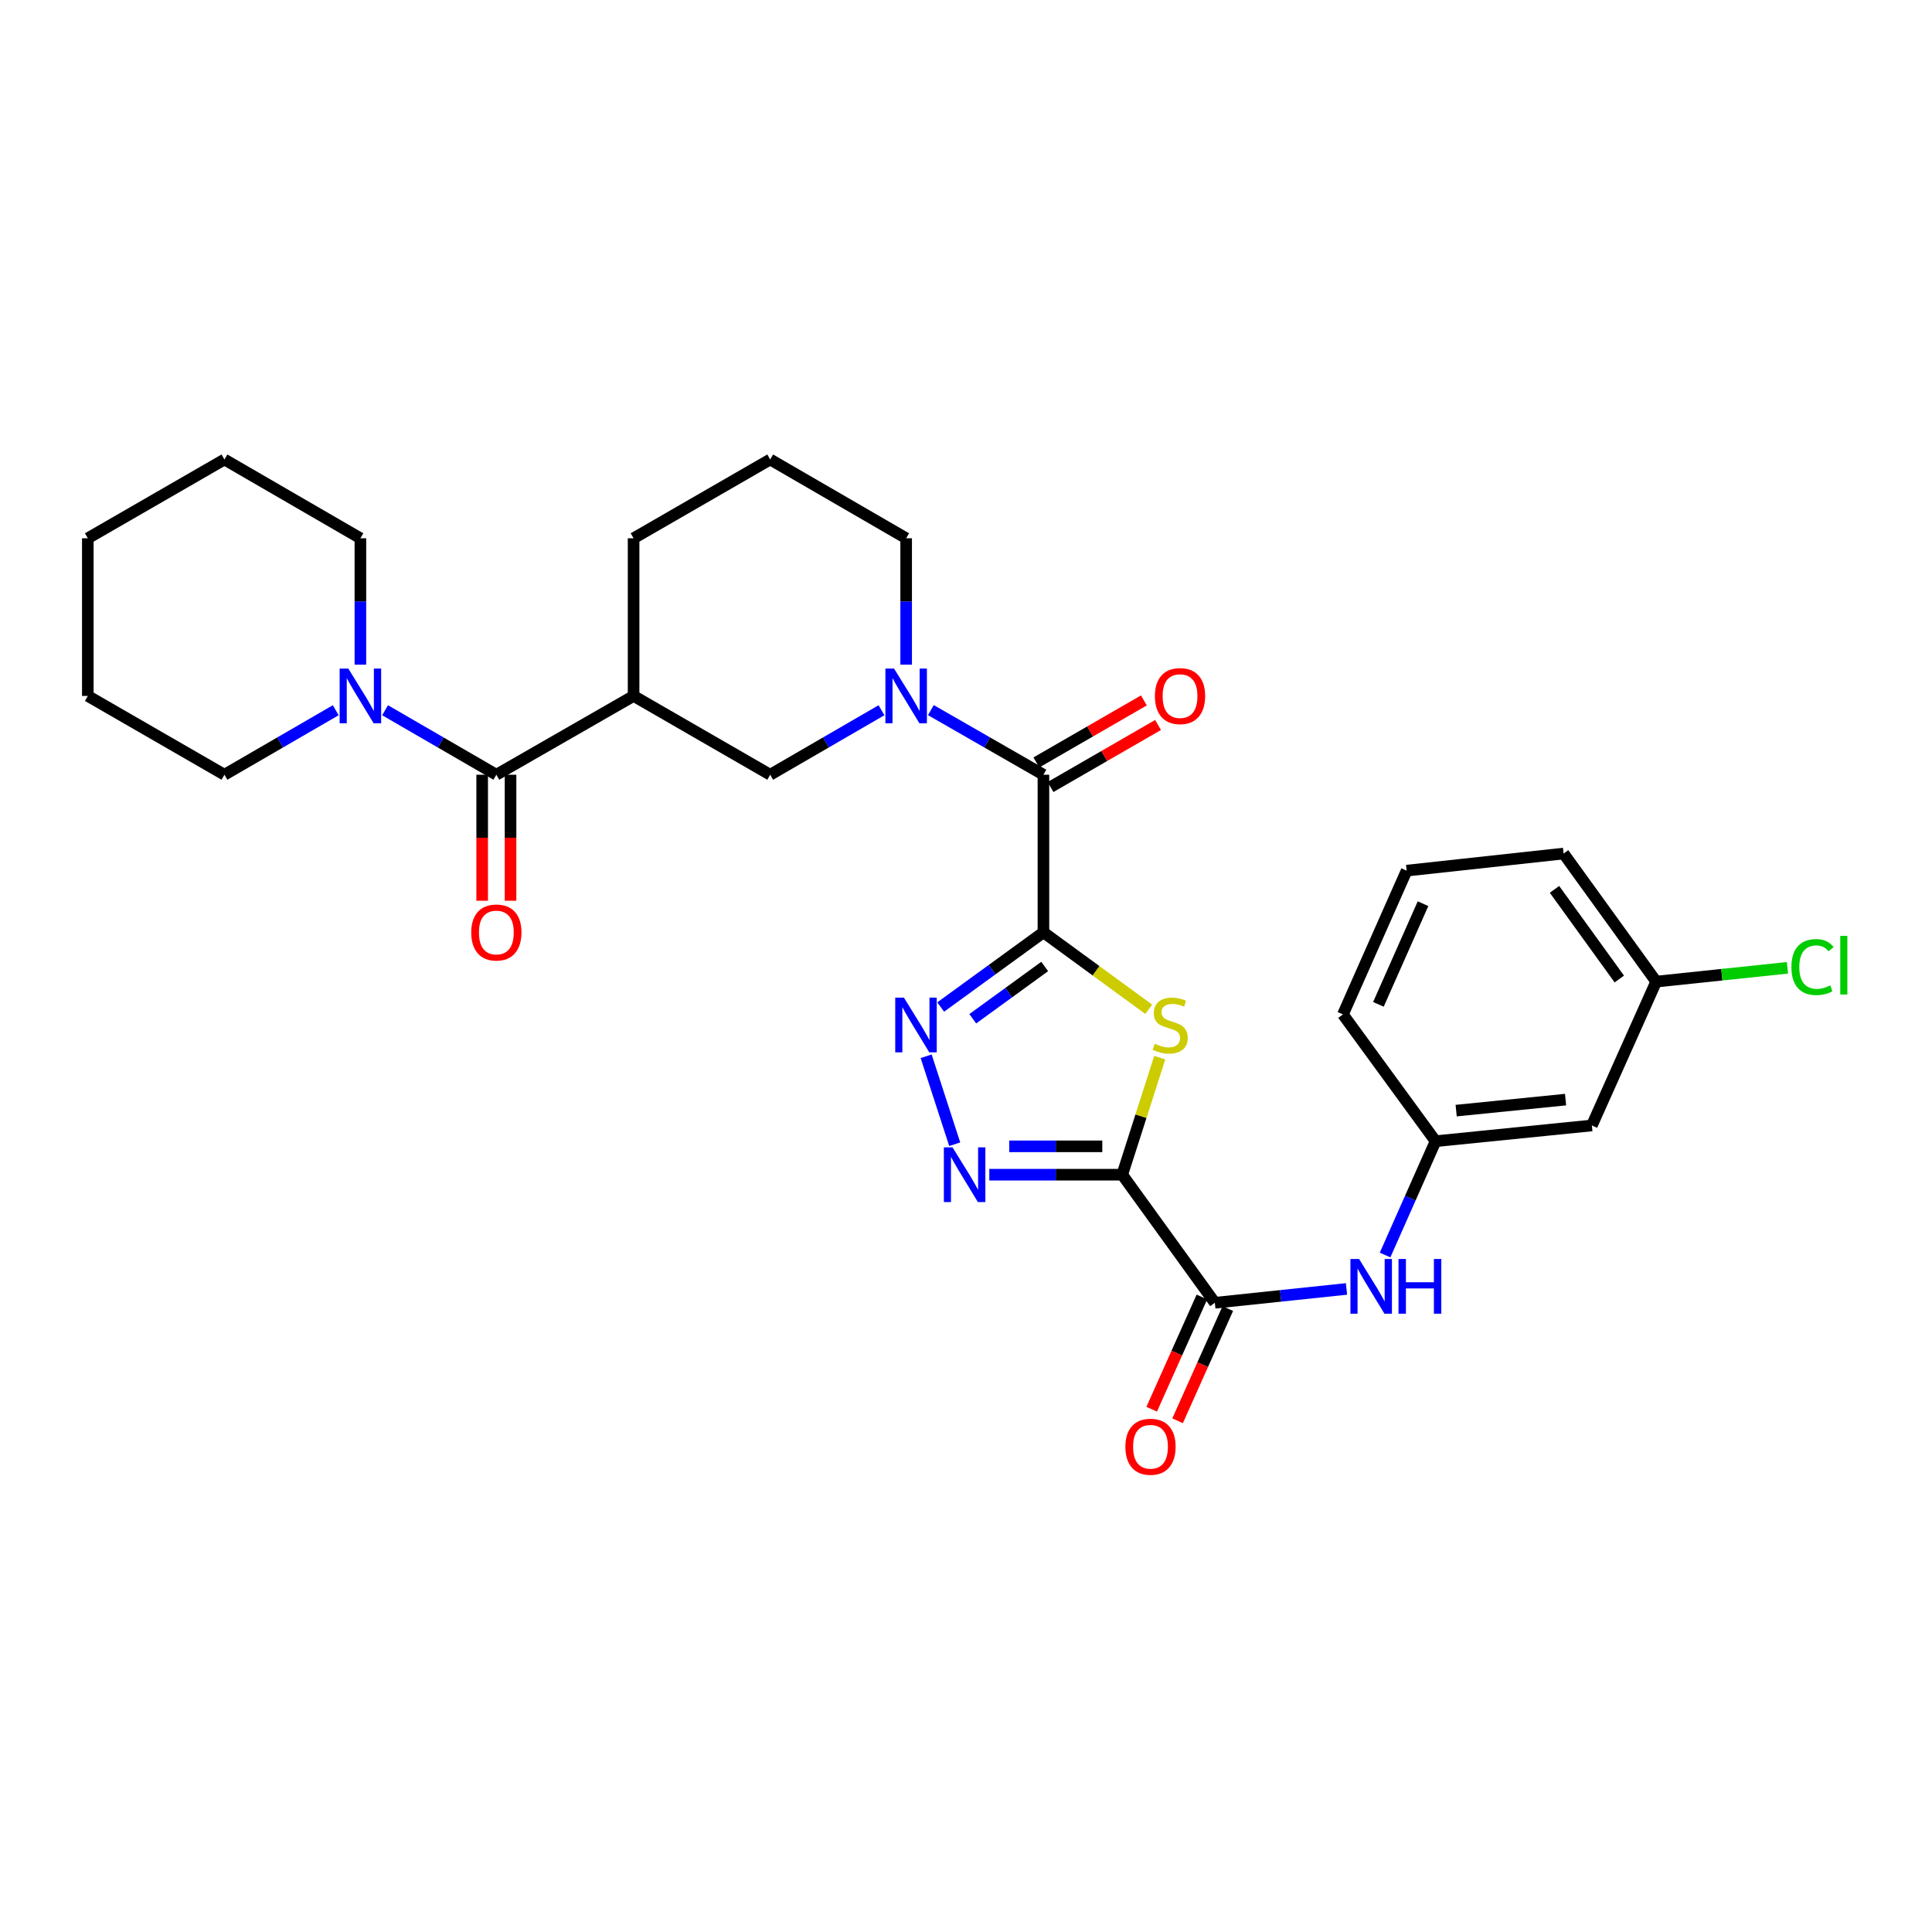 <?xml version='1.0' encoding='iso-8859-1'?>
<svg version='1.1' baseProfile='full'
              xmlns='http://www.w3.org/2000/svg'
                      xmlns:rdkit='http://www.rdkit.org/xml'
                      xmlns:xlink='http://www.w3.org/1999/xlink'
                  xml:space='preserve'
width='1000px' height='1000px' viewBox='0 0 1000 1000'>
<!-- END OF HEADER -->
<rect style='opacity:1.0;fill:#FFFFFF;stroke:none' width='1000' height='1000' x='0' y='0'> </rect>
<path class='bond-1' d='M 540.082,482.577 L 567.331,502.49' style='fill:none;fill-rule:evenodd;stroke:#000000;stroke-width:6px;stroke-linecap:butt;stroke-linejoin:miter;stroke-opacity:1' />
<path class='bond-1' d='M 567.331,502.49 L 594.58,522.402' style='fill:none;fill-rule:evenodd;stroke:#CCCC00;stroke-width:6px;stroke-linecap:butt;stroke-linejoin:miter;stroke-opacity:1' />
<path class='bond-2' d='M 540.082,482.577 L 513.487,501.906' style='fill:none;fill-rule:evenodd;stroke:#000000;stroke-width:6px;stroke-linecap:butt;stroke-linejoin:miter;stroke-opacity:1' />
<path class='bond-2' d='M 513.487,501.906 L 486.893,521.235' style='fill:none;fill-rule:evenodd;stroke:#0000FF;stroke-width:6px;stroke-linecap:butt;stroke-linejoin:miter;stroke-opacity:1' />
<path class='bond-2' d='M 540.734,500.25 L 522.118,513.78' style='fill:none;fill-rule:evenodd;stroke:#000000;stroke-width:6px;stroke-linecap:butt;stroke-linejoin:miter;stroke-opacity:1' />
<path class='bond-2' d='M 522.118,513.78 L 503.501,527.311' style='fill:none;fill-rule:evenodd;stroke:#0000FF;stroke-width:6px;stroke-linecap:butt;stroke-linejoin:miter;stroke-opacity:1' />
<path class='bond-4' d='M 540.082,482.577 L 540.082,400.999' style='fill:none;fill-rule:evenodd;stroke:#000000;stroke-width:6px;stroke-linecap:butt;stroke-linejoin:miter;stroke-opacity:1' />
<path class='bond-0' d='M 580.867,608.022 L 590.57,577.729' style='fill:none;fill-rule:evenodd;stroke:#000000;stroke-width:6px;stroke-linecap:butt;stroke-linejoin:miter;stroke-opacity:1' />
<path class='bond-0' d='M 590.57,577.729 L 600.273,547.436' style='fill:none;fill-rule:evenodd;stroke:#CCCC00;stroke-width:6px;stroke-linecap:butt;stroke-linejoin:miter;stroke-opacity:1' />
<path class='bond-7' d='M 580.867,608.022 L 628.804,674.316' style='fill:none;fill-rule:evenodd;stroke:#000000;stroke-width:6px;stroke-linecap:butt;stroke-linejoin:miter;stroke-opacity:1' />
<path class='bond-30' d='M 580.867,608.022 L 546.464,608.022' style='fill:none;fill-rule:evenodd;stroke:#000000;stroke-width:6px;stroke-linecap:butt;stroke-linejoin:miter;stroke-opacity:1' />
<path class='bond-30' d='M 546.464,608.022 L 512.061,608.022' style='fill:none;fill-rule:evenodd;stroke:#0000FF;stroke-width:6px;stroke-linecap:butt;stroke-linejoin:miter;stroke-opacity:1' />
<path class='bond-30' d='M 570.546,593.342 L 546.464,593.342' style='fill:none;fill-rule:evenodd;stroke:#000000;stroke-width:6px;stroke-linecap:butt;stroke-linejoin:miter;stroke-opacity:1' />
<path class='bond-30' d='M 546.464,593.342 L 522.382,593.342' style='fill:none;fill-rule:evenodd;stroke:#0000FF;stroke-width:6px;stroke-linecap:butt;stroke-linejoin:miter;stroke-opacity:1' />
<path class='bond-3' d='M 479.374,546.719 L 494.159,592.251' style='fill:none;fill-rule:evenodd;stroke:#0000FF;stroke-width:6px;stroke-linecap:butt;stroke-linejoin:miter;stroke-opacity:1' />
<path class='bond-5' d='M 540.082,400.999 L 510.948,384.277' style='fill:none;fill-rule:evenodd;stroke:#000000;stroke-width:6px;stroke-linecap:butt;stroke-linejoin:miter;stroke-opacity:1' />
<path class='bond-5' d='M 510.948,384.277 L 481.813,367.555' style='fill:none;fill-rule:evenodd;stroke:#0000FF;stroke-width:6px;stroke-linecap:butt;stroke-linejoin:miter;stroke-opacity:1' />
<path class='bond-12' d='M 543.75,407.357 L 571.579,391.303' style='fill:none;fill-rule:evenodd;stroke:#000000;stroke-width:6px;stroke-linecap:butt;stroke-linejoin:miter;stroke-opacity:1' />
<path class='bond-12' d='M 571.579,391.303 L 599.408,375.249' style='fill:none;fill-rule:evenodd;stroke:#FF0000;stroke-width:6px;stroke-linecap:butt;stroke-linejoin:miter;stroke-opacity:1' />
<path class='bond-12' d='M 536.414,394.642 L 564.243,378.588' style='fill:none;fill-rule:evenodd;stroke:#000000;stroke-width:6px;stroke-linecap:butt;stroke-linejoin:miter;stroke-opacity:1' />
<path class='bond-12' d='M 564.243,378.588 L 592.072,362.534' style='fill:none;fill-rule:evenodd;stroke:#FF0000;stroke-width:6px;stroke-linecap:butt;stroke-linejoin:miter;stroke-opacity:1' />
<path class='bond-10' d='M 456.251,367.618 L 427.452,384.309' style='fill:none;fill-rule:evenodd;stroke:#0000FF;stroke-width:6px;stroke-linecap:butt;stroke-linejoin:miter;stroke-opacity:1' />
<path class='bond-10' d='M 427.452,384.309 L 398.653,400.999' style='fill:none;fill-rule:evenodd;stroke:#000000;stroke-width:6px;stroke-linecap:butt;stroke-linejoin:miter;stroke-opacity:1' />
<path class='bond-18' d='M 469.025,344.015 L 469.025,311.314' style='fill:none;fill-rule:evenodd;stroke:#0000FF;stroke-width:6px;stroke-linecap:butt;stroke-linejoin:miter;stroke-opacity:1' />
<path class='bond-18' d='M 469.025,311.314 L 469.025,278.613' style='fill:none;fill-rule:evenodd;stroke:#000000;stroke-width:6px;stroke-linecap:butt;stroke-linejoin:miter;stroke-opacity:1' />
<path class='bond-6' d='M 256.913,400.999 L 327.946,360.215' style='fill:none;fill-rule:evenodd;stroke:#000000;stroke-width:6px;stroke-linecap:butt;stroke-linejoin:miter;stroke-opacity:1' />
<path class='bond-9' d='M 256.913,400.999 L 228.114,384.309' style='fill:none;fill-rule:evenodd;stroke:#000000;stroke-width:6px;stroke-linecap:butt;stroke-linejoin:miter;stroke-opacity:1' />
<path class='bond-9' d='M 228.114,384.309 L 199.315,367.618' style='fill:none;fill-rule:evenodd;stroke:#0000FF;stroke-width:6px;stroke-linecap:butt;stroke-linejoin:miter;stroke-opacity:1' />
<path class='bond-13' d='M 249.574,400.999 L 249.574,433.608' style='fill:none;fill-rule:evenodd;stroke:#000000;stroke-width:6px;stroke-linecap:butt;stroke-linejoin:miter;stroke-opacity:1' />
<path class='bond-13' d='M 249.574,433.608 L 249.574,466.218' style='fill:none;fill-rule:evenodd;stroke:#FF0000;stroke-width:6px;stroke-linecap:butt;stroke-linejoin:miter;stroke-opacity:1' />
<path class='bond-13' d='M 264.253,400.999 L 264.253,433.608' style='fill:none;fill-rule:evenodd;stroke:#000000;stroke-width:6px;stroke-linecap:butt;stroke-linejoin:miter;stroke-opacity:1' />
<path class='bond-13' d='M 264.253,433.608 L 264.253,466.218' style='fill:none;fill-rule:evenodd;stroke:#FF0000;stroke-width:6px;stroke-linecap:butt;stroke-linejoin:miter;stroke-opacity:1' />
<path class='bond-11' d='M 628.804,674.316 L 662.875,670.735' style='fill:none;fill-rule:evenodd;stroke:#000000;stroke-width:6px;stroke-linecap:butt;stroke-linejoin:miter;stroke-opacity:1' />
<path class='bond-11' d='M 662.875,670.735 L 696.946,667.153' style='fill:none;fill-rule:evenodd;stroke:#0000FF;stroke-width:6px;stroke-linecap:butt;stroke-linejoin:miter;stroke-opacity:1' />
<path class='bond-15' d='M 622.104,671.319 L 609.11,700.36' style='fill:none;fill-rule:evenodd;stroke:#000000;stroke-width:6px;stroke-linecap:butt;stroke-linejoin:miter;stroke-opacity:1' />
<path class='bond-15' d='M 609.11,700.36 L 596.117,729.402' style='fill:none;fill-rule:evenodd;stroke:#FF0000;stroke-width:6px;stroke-linecap:butt;stroke-linejoin:miter;stroke-opacity:1' />
<path class='bond-15' d='M 635.503,677.314 L 622.51,706.355' style='fill:none;fill-rule:evenodd;stroke:#000000;stroke-width:6px;stroke-linecap:butt;stroke-linejoin:miter;stroke-opacity:1' />
<path class='bond-15' d='M 622.51,706.355 L 609.516,735.397' style='fill:none;fill-rule:evenodd;stroke:#FF0000;stroke-width:6px;stroke-linecap:butt;stroke-linejoin:miter;stroke-opacity:1' />
<path class='bond-8' d='M 327.946,360.215 L 398.653,400.999' style='fill:none;fill-rule:evenodd;stroke:#000000;stroke-width:6px;stroke-linecap:butt;stroke-linejoin:miter;stroke-opacity:1' />
<path class='bond-31' d='M 327.946,360.215 L 327.946,278.613' style='fill:none;fill-rule:evenodd;stroke:#000000;stroke-width:6px;stroke-linecap:butt;stroke-linejoin:miter;stroke-opacity:1' />
<path class='bond-21' d='M 173.768,367.618 L 144.969,384.309' style='fill:none;fill-rule:evenodd;stroke:#0000FF;stroke-width:6px;stroke-linecap:butt;stroke-linejoin:miter;stroke-opacity:1' />
<path class='bond-21' d='M 144.969,384.309 L 116.169,400.999' style='fill:none;fill-rule:evenodd;stroke:#000000;stroke-width:6px;stroke-linecap:butt;stroke-linejoin:miter;stroke-opacity:1' />
<path class='bond-22' d='M 186.541,344.015 L 186.541,311.314' style='fill:none;fill-rule:evenodd;stroke:#0000FF;stroke-width:6px;stroke-linecap:butt;stroke-linejoin:miter;stroke-opacity:1' />
<path class='bond-22' d='M 186.541,311.314 L 186.541,278.613' style='fill:none;fill-rule:evenodd;stroke:#000000;stroke-width:6px;stroke-linecap:butt;stroke-linejoin:miter;stroke-opacity:1' />
<path class='bond-14' d='M 716.913,649.596 L 729.978,620.14' style='fill:none;fill-rule:evenodd;stroke:#0000FF;stroke-width:6px;stroke-linecap:butt;stroke-linejoin:miter;stroke-opacity:1' />
<path class='bond-14' d='M 729.978,620.14 L 743.043,590.684' style='fill:none;fill-rule:evenodd;stroke:#000000;stroke-width:6px;stroke-linecap:butt;stroke-linejoin:miter;stroke-opacity:1' />
<path class='bond-16' d='M 743.043,590.684 L 823.944,582.537' style='fill:none;fill-rule:evenodd;stroke:#000000;stroke-width:6px;stroke-linecap:butt;stroke-linejoin:miter;stroke-opacity:1' />
<path class='bond-16' d='M 753.707,574.856 L 810.338,569.153' style='fill:none;fill-rule:evenodd;stroke:#000000;stroke-width:6px;stroke-linecap:butt;stroke-linejoin:miter;stroke-opacity:1' />
<path class='bond-25' d='M 743.043,590.684 L 695.098,525.066' style='fill:none;fill-rule:evenodd;stroke:#000000;stroke-width:6px;stroke-linecap:butt;stroke-linejoin:miter;stroke-opacity:1' />
<path class='bond-17' d='M 823.944,582.537 L 857.242,508.079' style='fill:none;fill-rule:evenodd;stroke:#000000;stroke-width:6px;stroke-linecap:butt;stroke-linejoin:miter;stroke-opacity:1' />
<path class='bond-20' d='M 857.242,508.079 L 891.219,504.507' style='fill:none;fill-rule:evenodd;stroke:#000000;stroke-width:6px;stroke-linecap:butt;stroke-linejoin:miter;stroke-opacity:1' />
<path class='bond-20' d='M 891.219,504.507 L 925.197,500.934' style='fill:none;fill-rule:evenodd;stroke:#00CC00;stroke-width:6px;stroke-linecap:butt;stroke-linejoin:miter;stroke-opacity:1' />
<path class='bond-32' d='M 857.242,508.079 L 809.313,441.792' style='fill:none;fill-rule:evenodd;stroke:#000000;stroke-width:6px;stroke-linecap:butt;stroke-linejoin:miter;stroke-opacity:1' />
<path class='bond-32' d='M 838.157,506.737 L 804.607,460.336' style='fill:none;fill-rule:evenodd;stroke:#000000;stroke-width:6px;stroke-linecap:butt;stroke-linejoin:miter;stroke-opacity:1' />
<path class='bond-23' d='M 469.025,278.613 L 398.653,237.828' style='fill:none;fill-rule:evenodd;stroke:#000000;stroke-width:6px;stroke-linecap:butt;stroke-linejoin:miter;stroke-opacity:1' />
<path class='bond-19' d='M 327.946,278.613 L 398.653,237.828' style='fill:none;fill-rule:evenodd;stroke:#000000;stroke-width:6px;stroke-linecap:butt;stroke-linejoin:miter;stroke-opacity:1' />
<path class='bond-28' d='M 116.169,400.999 L 45.455,360.215' style='fill:none;fill-rule:evenodd;stroke:#000000;stroke-width:6px;stroke-linecap:butt;stroke-linejoin:miter;stroke-opacity:1' />
<path class='bond-27' d='M 186.541,278.613 L 116.169,237.828' style='fill:none;fill-rule:evenodd;stroke:#000000;stroke-width:6px;stroke-linecap:butt;stroke-linejoin:miter;stroke-opacity:1' />
<path class='bond-24' d='M 728.078,450.641 L 695.098,525.066' style='fill:none;fill-rule:evenodd;stroke:#000000;stroke-width:6px;stroke-linecap:butt;stroke-linejoin:miter;stroke-opacity:1' />
<path class='bond-24' d='M 736.552,467.752 L 713.466,519.85' style='fill:none;fill-rule:evenodd;stroke:#000000;stroke-width:6px;stroke-linecap:butt;stroke-linejoin:miter;stroke-opacity:1' />
<path class='bond-26' d='M 728.078,450.641 L 809.313,441.792' style='fill:none;fill-rule:evenodd;stroke:#000000;stroke-width:6px;stroke-linecap:butt;stroke-linejoin:miter;stroke-opacity:1' />
<path class='bond-29' d='M 116.169,237.828 L 45.455,278.613' style='fill:none;fill-rule:evenodd;stroke:#000000;stroke-width:6px;stroke-linecap:butt;stroke-linejoin:miter;stroke-opacity:1' />
<path class='bond-33' d='M 45.455,360.215 L 45.455,278.613' style='fill:none;fill-rule:evenodd;stroke:#000000;stroke-width:6px;stroke-linecap:butt;stroke-linejoin:miter;stroke-opacity:1' />
<path  class='atom-2' d='M 597.691 540.242
Q 598.011 540.362, 599.331 540.922
Q 600.651 541.482, 602.091 541.842
Q 603.571 542.162, 605.011 542.162
Q 607.691 542.162, 609.251 540.882
Q 610.811 539.562, 610.811 537.282
Q 610.811 535.722, 610.011 534.762
Q 609.251 533.802, 608.051 533.282
Q 606.851 532.762, 604.851 532.162
Q 602.331 531.402, 600.811 530.682
Q 599.331 529.962, 598.251 528.442
Q 597.211 526.922, 597.211 524.362
Q 597.211 520.802, 599.611 518.602
Q 602.051 516.402, 606.851 516.402
Q 610.131 516.402, 613.851 517.962
L 612.931 521.042
Q 609.531 519.642, 606.971 519.642
Q 604.211 519.642, 602.691 520.802
Q 601.171 521.922, 601.211 523.882
Q 601.211 525.402, 601.971 526.322
Q 602.771 527.242, 603.891 527.762
Q 605.051 528.282, 606.971 528.882
Q 609.531 529.682, 611.051 530.482
Q 612.571 531.282, 613.651 532.922
Q 614.771 534.522, 614.771 537.282
Q 614.771 541.202, 612.131 543.322
Q 609.531 545.402, 605.171 545.402
Q 602.651 545.402, 600.731 544.842
Q 598.851 544.322, 596.611 543.402
L 597.691 540.242
' fill='#CCCC00'/>
<path  class='atom-3' d='M 467.854 516.362
L 477.134 531.362
Q 478.054 532.842, 479.534 535.522
Q 481.014 538.202, 481.094 538.362
L 481.094 516.362
L 484.854 516.362
L 484.854 544.682
L 480.974 544.682
L 471.014 528.282
Q 469.854 526.362, 468.614 524.162
Q 467.414 521.962, 467.054 521.282
L 467.054 544.682
L 463.374 544.682
L 463.374 516.362
L 467.854 516.362
' fill='#0000FF'/>
<path  class='atom-4' d='M 493.021 593.862
L 502.301 608.862
Q 503.221 610.342, 504.701 613.022
Q 506.181 615.702, 506.261 615.862
L 506.261 593.862
L 510.021 593.862
L 510.021 622.182
L 506.141 622.182
L 496.181 605.782
Q 495.021 603.862, 493.781 601.662
Q 492.581 599.462, 492.221 598.782
L 492.221 622.182
L 488.541 622.182
L 488.541 593.862
L 493.021 593.862
' fill='#0000FF'/>
<path  class='atom-6' d='M 462.765 346.055
L 472.045 361.055
Q 472.965 362.535, 474.445 365.215
Q 475.925 367.895, 476.005 368.055
L 476.005 346.055
L 479.765 346.055
L 479.765 374.375
L 475.885 374.375
L 465.925 357.975
Q 464.765 356.055, 463.525 353.855
Q 462.325 351.655, 461.965 350.975
L 461.965 374.375
L 458.285 374.375
L 458.285 346.055
L 462.765 346.055
' fill='#0000FF'/>
<path  class='atom-10' d='M 180.281 346.055
L 189.561 361.055
Q 190.481 362.535, 191.961 365.215
Q 193.441 367.895, 193.521 368.055
L 193.521 346.055
L 197.281 346.055
L 197.281 374.375
L 193.401 374.375
L 183.441 357.975
Q 182.281 356.055, 181.041 353.855
Q 179.841 351.655, 179.481 350.975
L 179.481 374.375
L 175.801 374.375
L 175.801 346.055
L 180.281 346.055
' fill='#0000FF'/>
<path  class='atom-12' d='M 703.461 651.65
L 712.741 666.65
Q 713.661 668.13, 715.141 670.81
Q 716.621 673.49, 716.701 673.65
L 716.701 651.65
L 720.461 651.65
L 720.461 679.97
L 716.581 679.97
L 706.621 663.57
Q 705.461 661.65, 704.221 659.45
Q 703.021 657.25, 702.661 656.57
L 702.661 679.97
L 698.981 679.97
L 698.981 651.65
L 703.461 651.65
' fill='#0000FF'/>
<path  class='atom-12' d='M 723.861 651.65
L 727.701 651.65
L 727.701 663.69
L 742.181 663.69
L 742.181 651.65
L 746.021 651.65
L 746.021 679.97
L 742.181 679.97
L 742.181 666.89
L 727.701 666.89
L 727.701 679.97
L 723.861 679.97
L 723.861 651.65
' fill='#0000FF'/>
<path  class='atom-13' d='M 597.78 360.295
Q 597.78 353.495, 601.14 349.695
Q 604.5 345.895, 610.78 345.895
Q 617.06 345.895, 620.42 349.695
Q 623.78 353.495, 623.78 360.295
Q 623.78 367.175, 620.38 371.095
Q 616.98 374.975, 610.78 374.975
Q 604.54 374.975, 601.14 371.095
Q 597.78 367.215, 597.78 360.295
M 610.78 371.775
Q 615.1 371.775, 617.42 368.895
Q 619.78 365.975, 619.78 360.295
Q 619.78 354.735, 617.42 351.935
Q 615.1 349.095, 610.78 349.095
Q 606.46 349.095, 604.1 351.895
Q 601.78 354.695, 601.78 360.295
Q 601.78 366.015, 604.1 368.895
Q 606.46 371.775, 610.78 371.775
' fill='#FF0000'/>
<path  class='atom-14' d='M 243.913 482.657
Q 243.913 475.857, 247.273 472.057
Q 250.633 468.257, 256.913 468.257
Q 263.193 468.257, 266.553 472.057
Q 269.913 475.857, 269.913 482.657
Q 269.913 489.537, 266.513 493.457
Q 263.113 497.337, 256.913 497.337
Q 250.673 497.337, 247.273 493.457
Q 243.913 489.577, 243.913 482.657
M 256.913 494.137
Q 261.233 494.137, 263.553 491.257
Q 265.913 488.337, 265.913 482.657
Q 265.913 477.097, 263.553 474.297
Q 261.233 471.457, 256.913 471.457
Q 252.593 471.457, 250.233 474.257
Q 247.913 477.057, 247.913 482.657
Q 247.913 488.377, 250.233 491.257
Q 252.593 494.137, 256.913 494.137
' fill='#FF0000'/>
<path  class='atom-16' d='M 582.497 748.838
Q 582.497 742.038, 585.857 738.238
Q 589.217 734.438, 595.497 734.438
Q 601.777 734.438, 605.137 738.238
Q 608.497 742.038, 608.497 748.838
Q 608.497 755.718, 605.097 759.638
Q 601.697 763.518, 595.497 763.518
Q 589.257 763.518, 585.857 759.638
Q 582.497 755.758, 582.497 748.838
M 595.497 760.318
Q 599.817 760.318, 602.137 757.438
Q 604.497 754.518, 604.497 748.838
Q 604.497 743.278, 602.137 740.478
Q 599.817 737.638, 595.497 737.638
Q 591.177 737.638, 588.817 740.438
Q 586.497 743.238, 586.497 748.838
Q 586.497 754.558, 588.817 757.438
Q 591.177 760.318, 595.497 760.318
' fill='#FF0000'/>
<path  class='atom-21' d='M 927.231 500.553
Q 927.231 493.513, 930.511 489.833
Q 933.831 486.113, 940.111 486.113
Q 945.951 486.113, 949.071 490.233
L 946.431 492.393
Q 944.151 489.393, 940.111 489.393
Q 935.831 489.393, 933.551 492.273
Q 931.311 495.113, 931.311 500.553
Q 931.311 506.153, 933.631 509.033
Q 935.991 511.913, 940.551 511.913
Q 943.671 511.913, 947.311 510.033
L 948.431 513.033
Q 946.951 513.993, 944.711 514.553
Q 942.471 515.113, 939.991 515.113
Q 933.831 515.113, 930.511 511.353
Q 927.231 507.593, 927.231 500.553
' fill='#00CC00'/>
<path  class='atom-21' d='M 952.511 484.393
L 956.191 484.393
L 956.191 514.753
L 952.511 514.753
L 952.511 484.393
' fill='#00CC00'/>
</svg>
